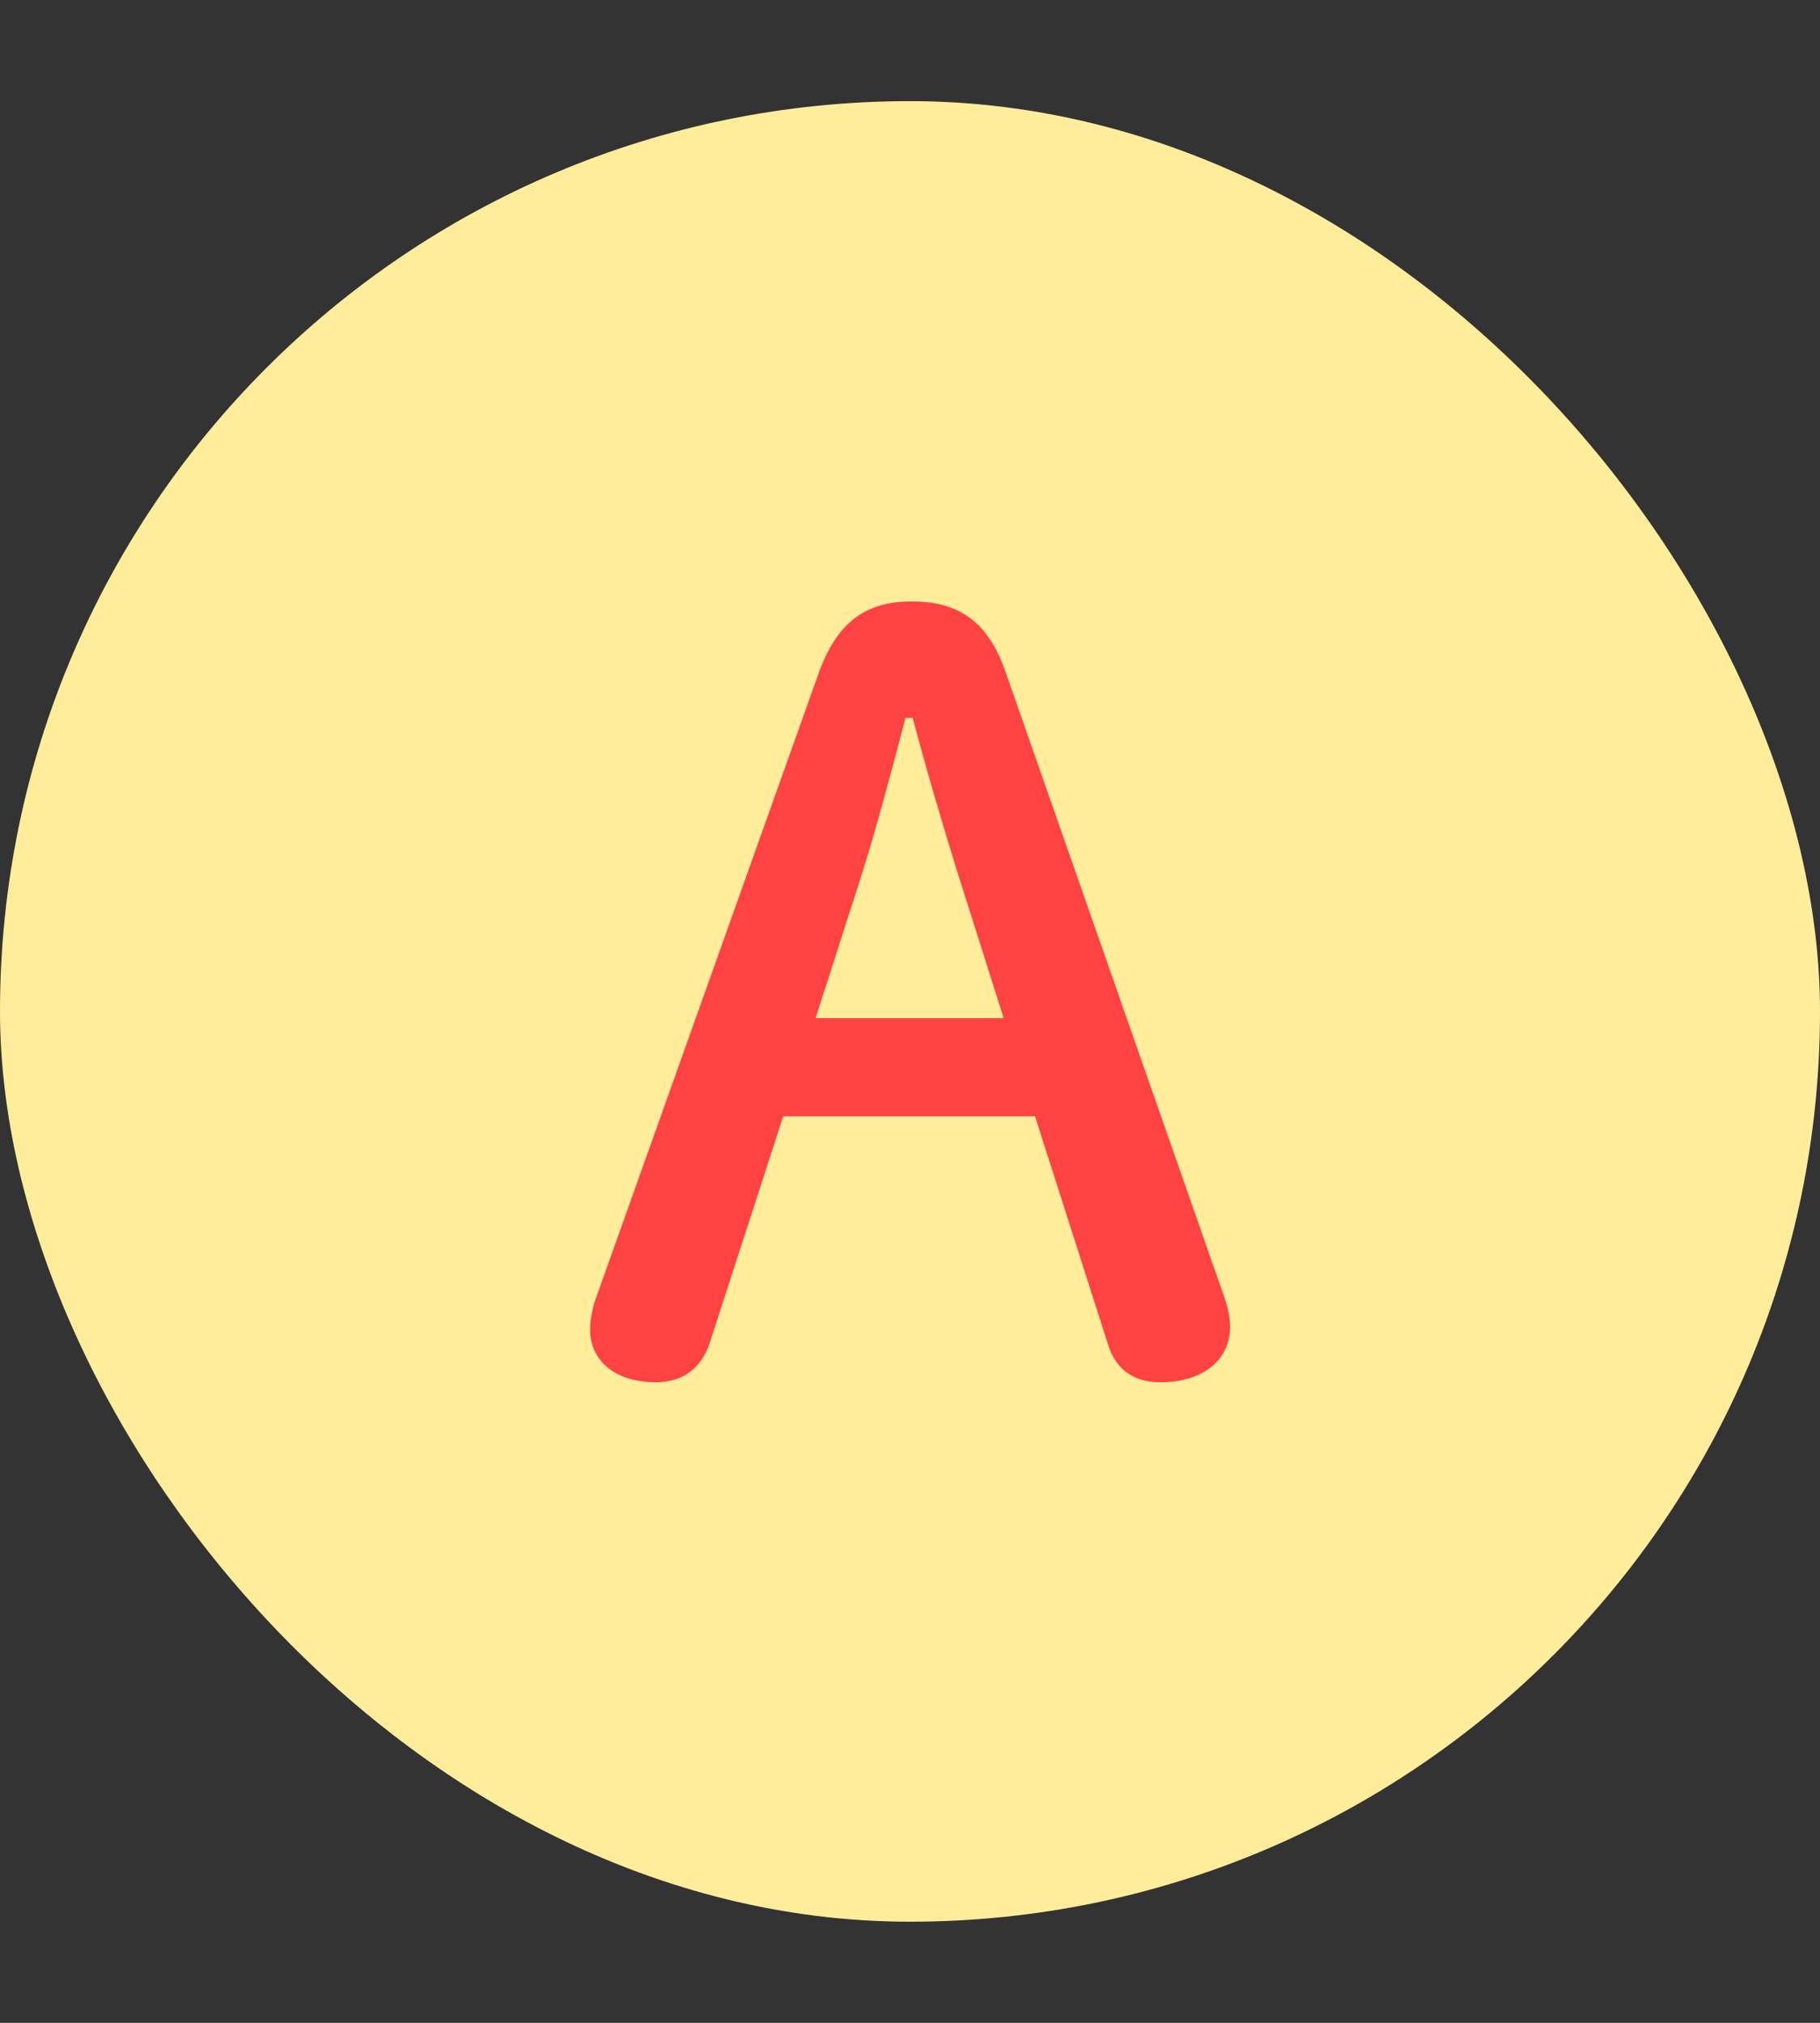<svg width="54" height="60" viewBox="0 0 54 60" fill="none" xmlns="http://www.w3.org/2000/svg">
<rect x="0" y="0" width="54" height="60" fill="#333333" stroke="none"/>
<rect y="3" width="54" height="54" rx="27" fill="#FFED9C"/>
<path d="M17.659 38.57L24.289 19.97C24.829 18.47 25.669 17.84 27.049 17.84C28.489 17.84 29.329 18.47 29.839 19.94L36.349 38.54C36.439 38.81 36.499 39.11 36.499 39.35C36.499 40.34 35.689 41 34.429 41C33.559 41 33.079 40.55 32.869 39.86L30.709 33.11H23.239L21.049 39.86C20.809 40.55 20.299 41 19.459 41C18.229 41 17.509 40.34 17.509 39.44C17.509 39.17 17.569 38.84 17.659 38.57ZM27.079 21.29H26.869C26.449 22.88 25.999 24.59 25.549 26L24.199 30.2H29.779L28.429 25.94C27.979 24.5 27.499 22.88 27.079 21.29Z" fill="#FF4242"/>
</svg>
